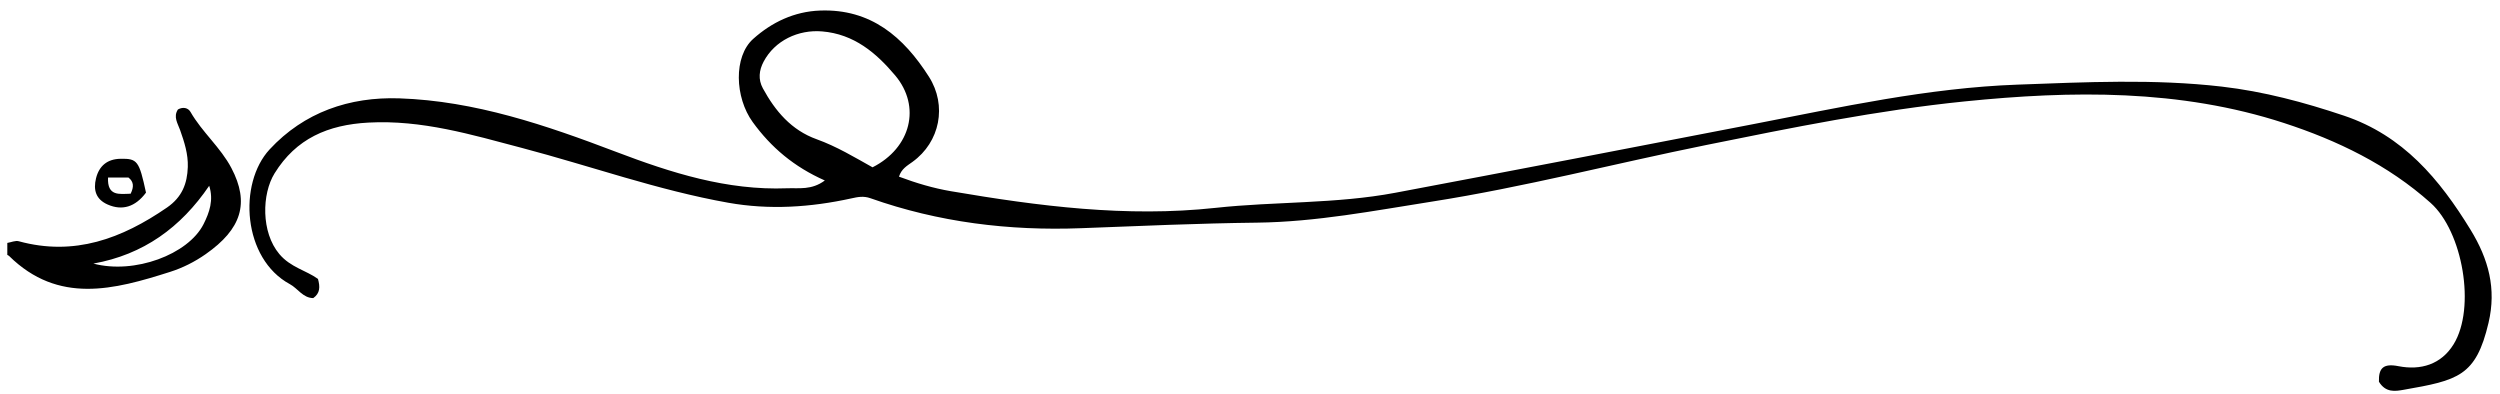 <svg xmlns="http://www.w3.org/2000/svg" width="203" height="32">
    <defs>
        <filter id="d93a9wf33a">
            <feFlood flood-color="#EDAA38" flood-opacity="1" result="floodOut"/>
            <feComposite in="floodOut" in2="SourceGraphic" operator="atop" result="compOut"/>
            <feBlend in="compOut" in2="SourceGraphic"/>
        </filter>
    </defs>
    <g filter="url(#d93a9wf33a)">
        <path fill-rule="evenodd" d="M202.069 26.211c-1.025 4.35-2.472 4.666-6.911 5.443-.651.114-1.439.252-1.989-.659-.033-1.118.366-1.501 1.582-1.262 1.805.354 3.47-.132 4.483-1.78 1.819-2.96.74-9.149-1.866-11.476-3.465-3.095-7.579-5.078-11.909-6.489-8.459-2.757-17.226-2.636-25.923-1.753-7.051.715-14.03 2.13-20.984 3.539-7.433 1.505-14.776 3.42-22.282 4.597-4.714.74-9.388 1.65-14.19 1.708-4.77.057-9.538.27-14.306.451-5.847.222-11.561-.478-17.089-2.432-.578-.205-1.041-.101-1.562.013-3.308.726-6.648.947-9.99.351-5.711-1.017-11.175-2.98-16.767-4.454-4.089-1.078-8.111-2.288-12.445-2.054-3.289.177-5.879 1.293-7.628 4.125-1.031 1.668-1.106 4.773.389 6.55.913 1.086 2.176 1.322 3.138 2.02.18.655.175 1.162-.384 1.557-.843-.011-1.25-.783-1.9-1.134-3.828-2.065-4.214-8.167-1.64-10.943 2.796-3.015 6.479-4.28 10.533-4.143 6.149.207 11.908 2.182 17.587 4.341 4.49 1.708 9.015 3.15 13.893 2.961.955-.037 1.993.169 3.067-.633-2.504-1.108-4.366-2.687-5.856-4.742-1.454-2.004-1.566-5.32.039-6.754C62.675 1.803 64.493.935 66.587.857c4.126-.154 6.787 2.147 8.841 5.372 1.49 2.338.902 5.304-1.333 6.916-.438.317-.898.563-1.097 1.2 1.404.526 2.792.938 4.216 1.181 7.115 1.212 14.238 2.138 21.496 1.352 4.846-.525 9.765-.317 14.578-1.223 9.686-1.824 19.363-3.69 29.039-5.567 7.124-1.381 14.223-2.953 21.509-3.216 5.525-.2 11.058-.477 16.577.161 3.404.394 6.689 1.273 9.932 2.364 4.783 1.61 7.74 5.14 10.263 9.258 1.465 2.391 2.114 4.782 1.461 7.556zM72.686 6.122c-1.538-1.825-3.338-3.358-5.936-3.572-1.931-.16-3.837.742-4.743 2.452-.374.706-.458 1.446-.062 2.172 1.007 1.845 2.308 3.393 4.366 4.132 1.629.585 3.108 1.481 4.539 2.28 3.118-1.577 3.963-4.938 1.836-7.464zM13.811 22.077C9.272 23.522 4.742 24.73.735 20.782c-.037-.037-.093-.055-.141-.082v-.975c.312-.05.655-.211.932-.135 4.51 1.234 8.37-.216 12.036-2.739 1.224-.844 1.643-1.939 1.688-3.292.035-1.044-.279-2.022-.624-2.994-.193-.541-.571-1.078-.178-1.676.412-.232.828-.136 1.02.199.943 1.643 2.443 2.886 3.321 4.556 1.494 2.842.825 4.954-2.086 6.992-.891.624-1.863 1.114-2.892 1.441zm3.176-6.992c-2.307 3.392-5.344 5.59-9.404 6.318 3.319.889 7.701-.735 8.946-3.203.48-.952.829-1.957.458-3.115zm-8.238 1.526c-.969-.425-1.186-1.186-.951-2.136.253-1.021.932-1.56 1.973-1.581 1.39-.028 1.527.169 2.084 2.747-.867 1.169-1.937 1.483-3.106.97zm1.683-2.194h-1.66c-.07 1.537.919 1.337 1.836 1.312.275-.557.256-.974-.176-1.312z"/>
    </g>
</svg>
